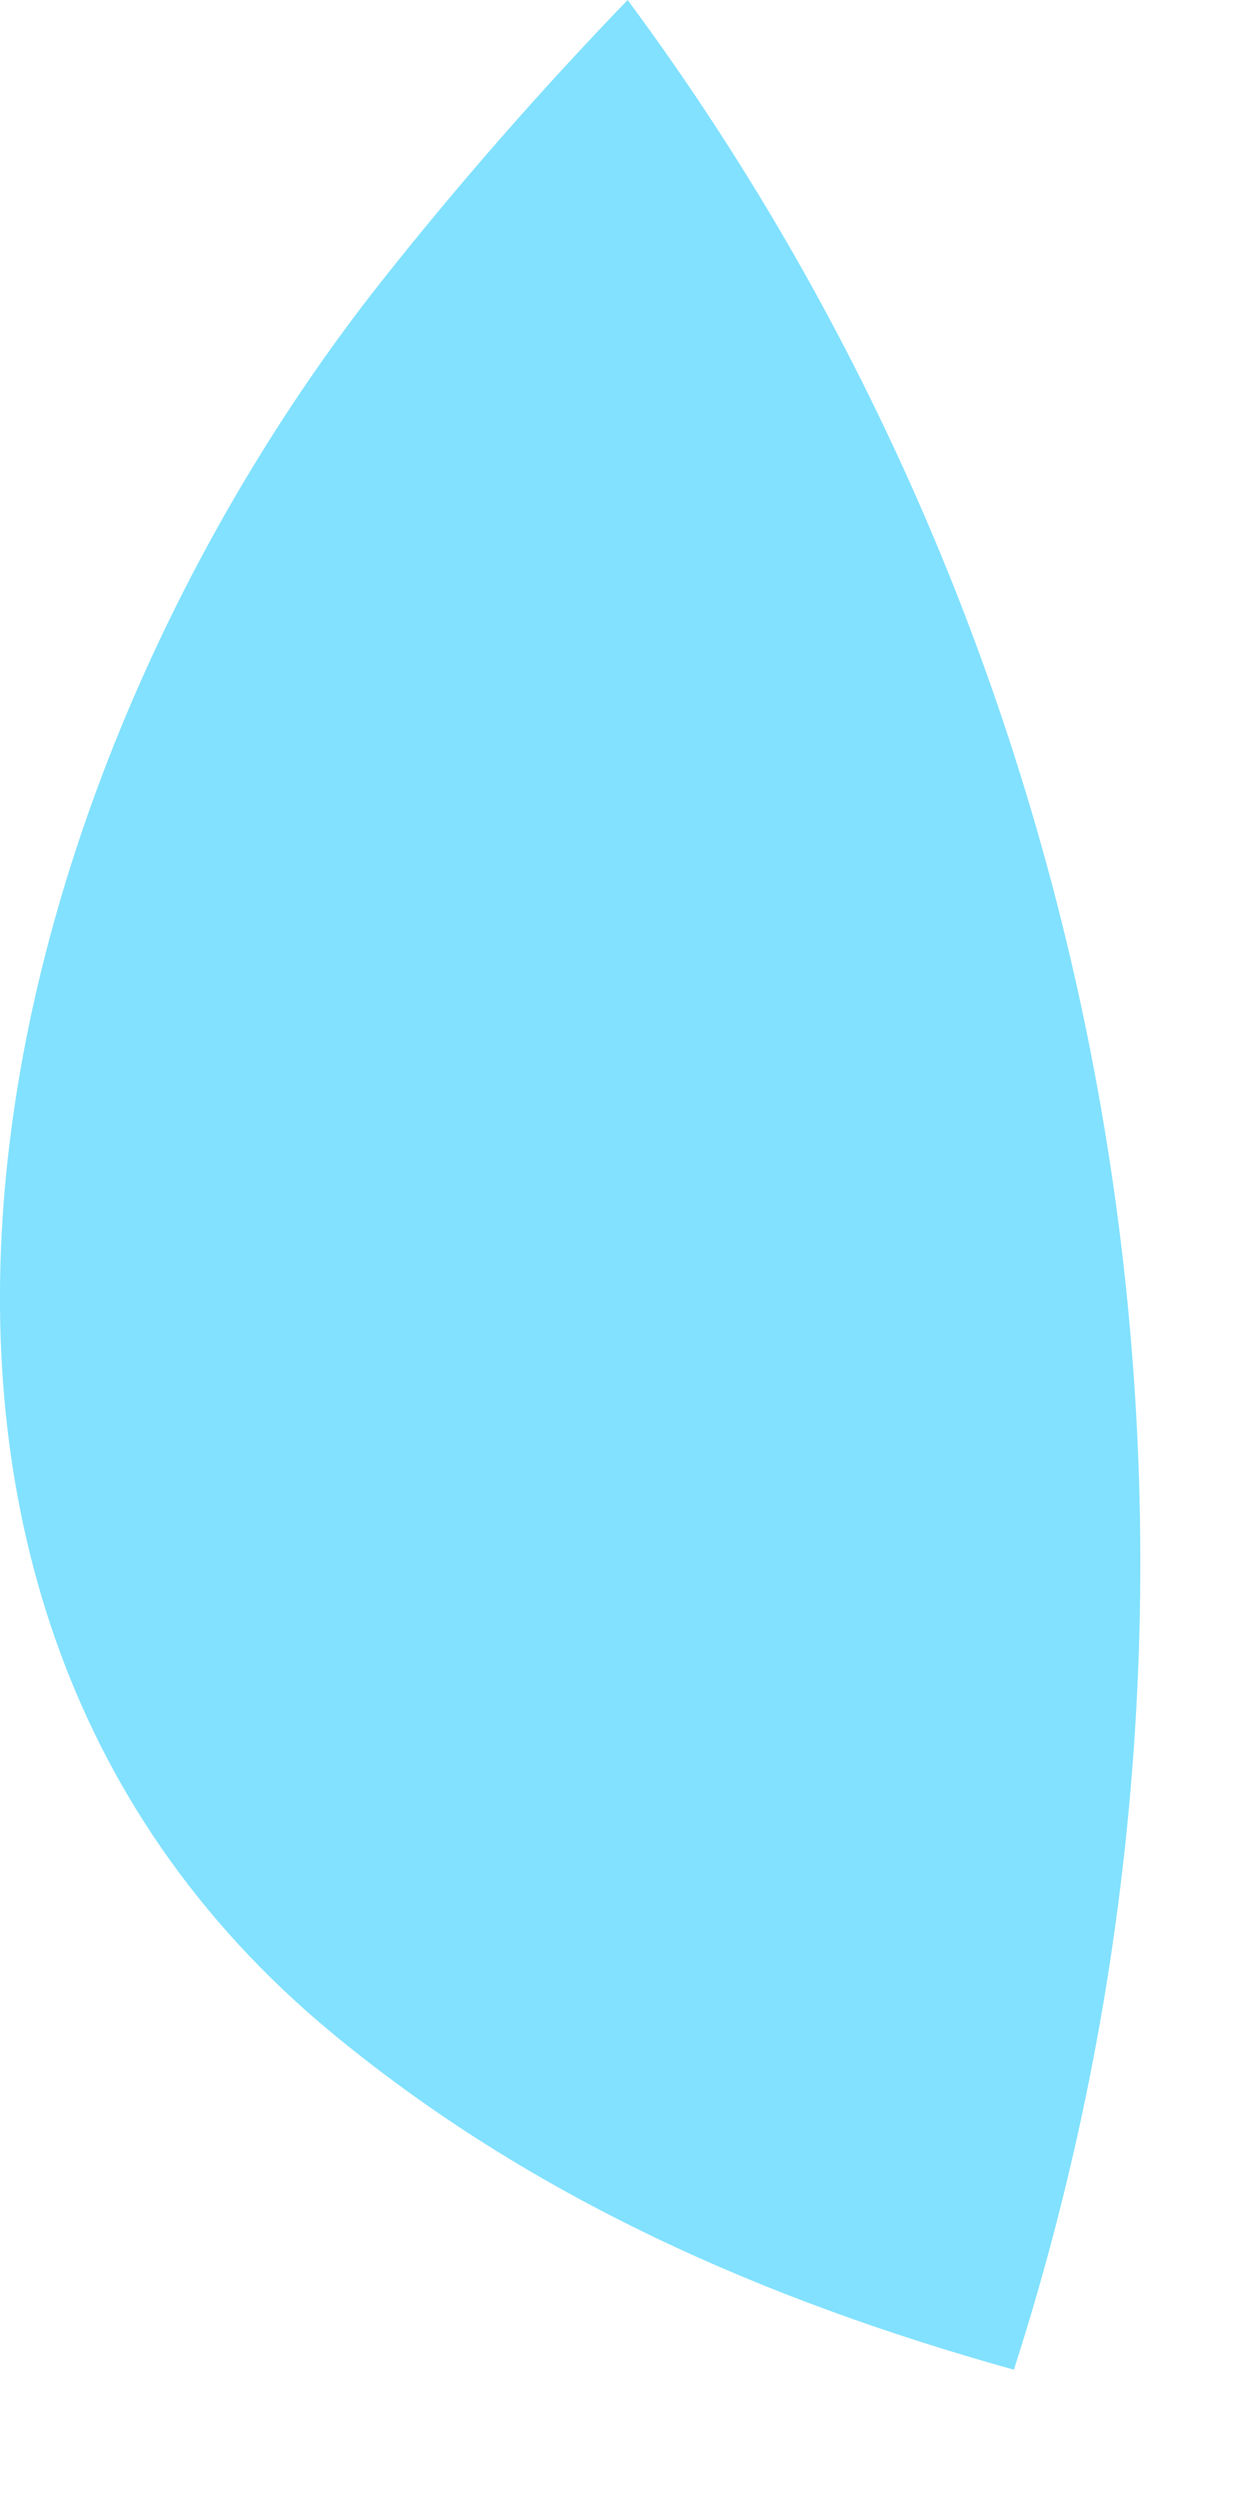 <?xml version="1.0" encoding="utf-8"?>
<svg xmlns="http://www.w3.org/2000/svg" fill="none" height="100%" overflow="visible" preserveAspectRatio="none" style="display: block;" viewBox="0 0 9 18" width="100%">
<g id="Clip path group">
<path d="M4.519 -6.24057e-05C3.894 0.648 3.299 1.327 2.737 2.038C-0.06 5.584 -1.528 11.389 2.386 14.634C3.829 15.829 5.509 16.562 7.3 17.062C9.185 11.201 8.088 4.815 4.519 -6.24057e-05Z" fill="#81E1FF" id="path508"/>
</g>
</svg>